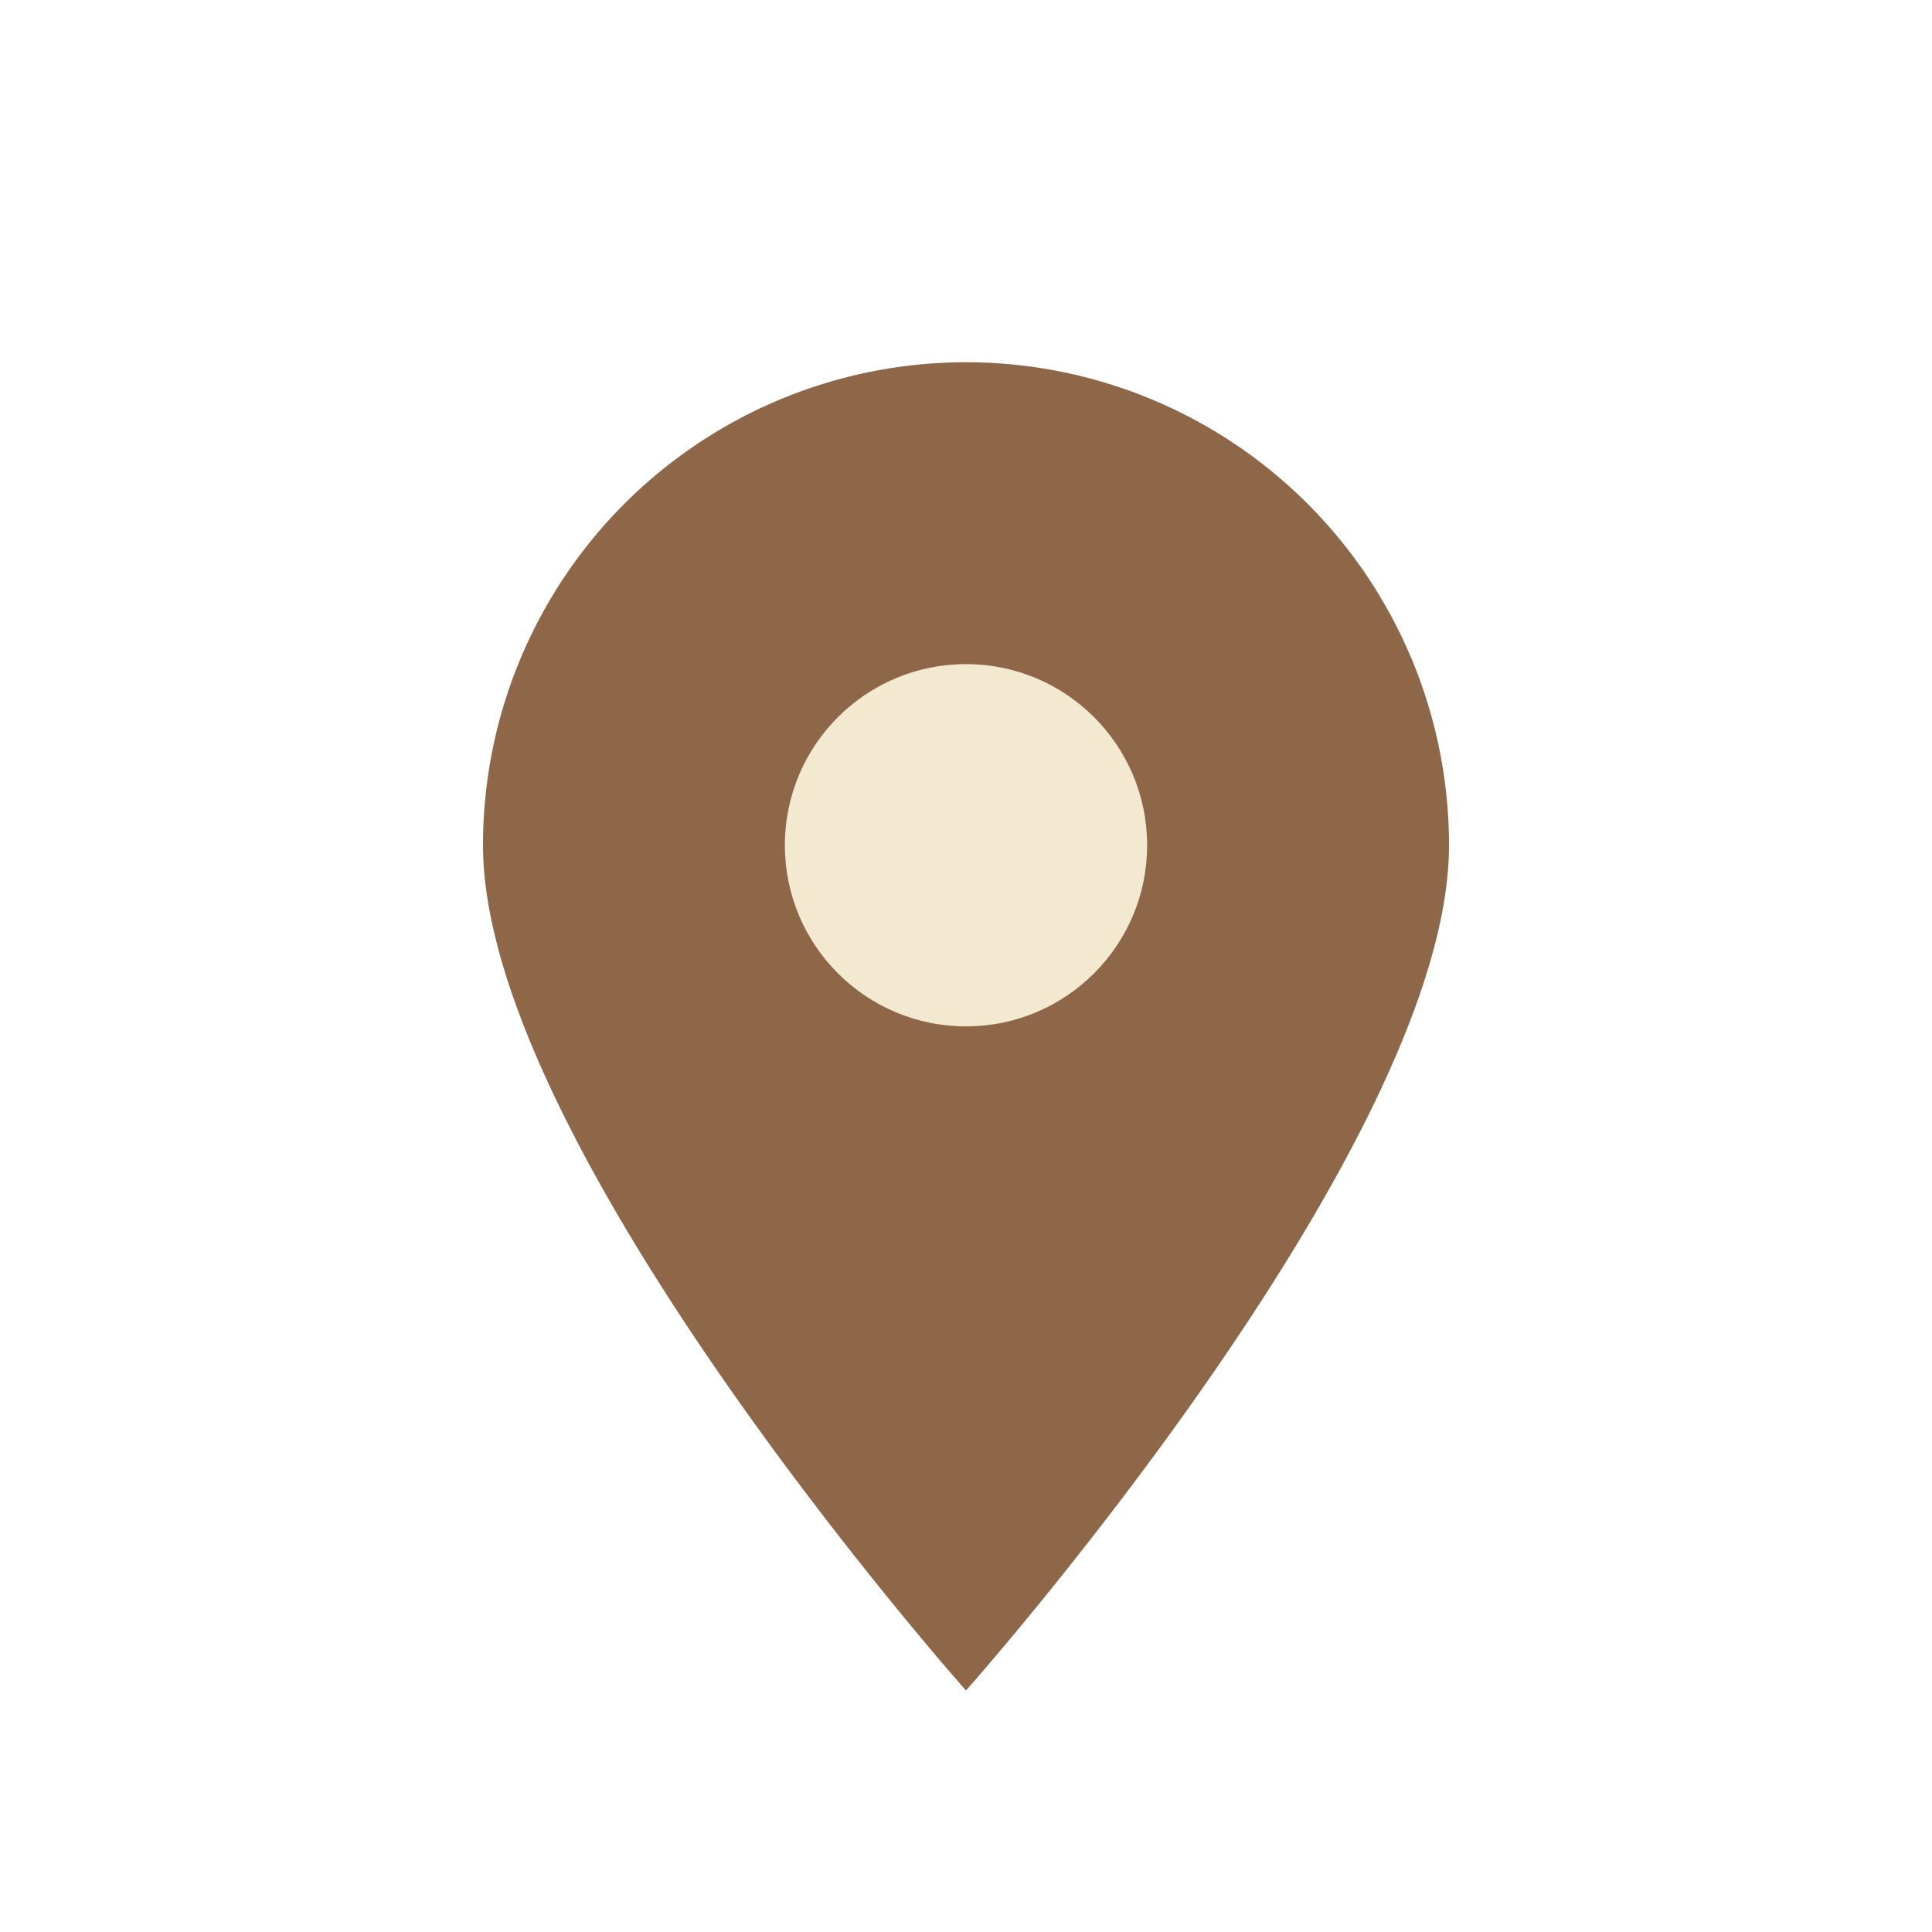 <?xml version="1.0" encoding="UTF-8"?>
<svg xmlns="http://www.w3.org/2000/svg" width="32" height="32" viewBox="0 0 32 32"><path d="M16 28s-8-9-8-14a8 8 0 1 1 16 0c0 5-8 14-8 14z" fill="#8D6748"/><circle cx="16" cy="14" r="3" fill="#F3E9D1"/></svg>